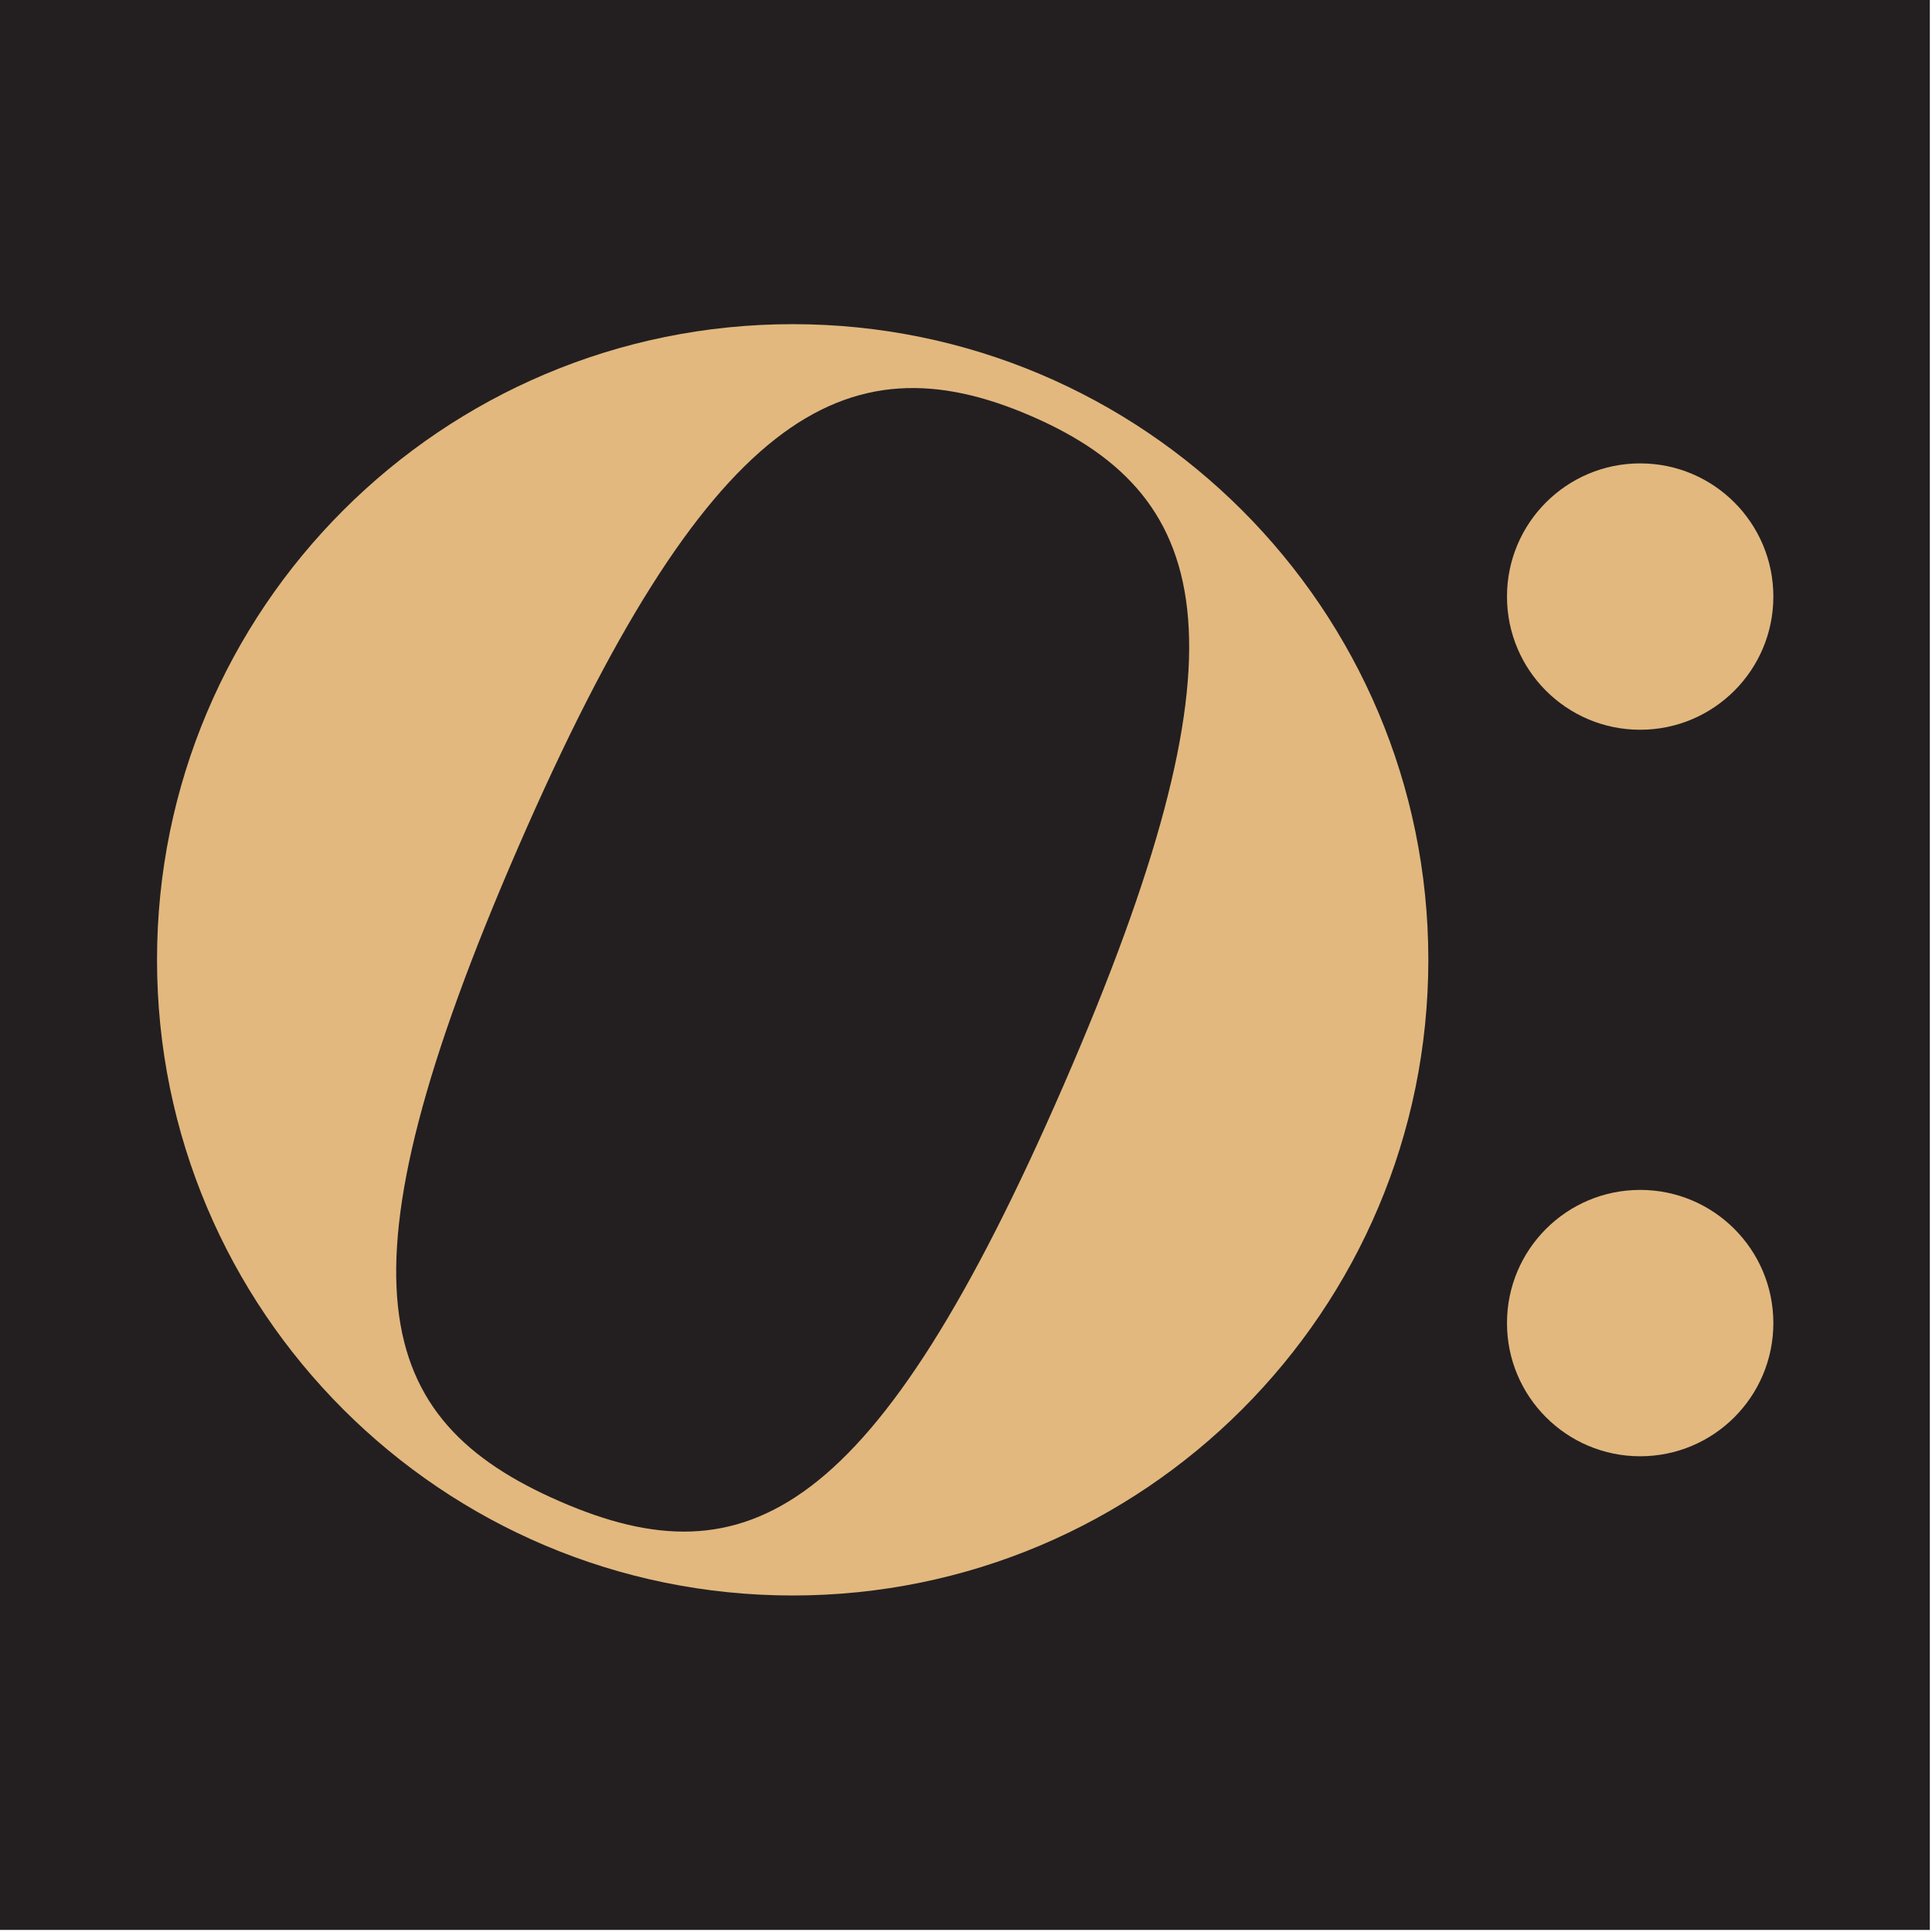 <?xml version="1.0" encoding="UTF-8" standalone="no"?>
<!DOCTYPE svg PUBLIC "-//W3C//DTD SVG 1.1//EN" "http://www.w3.org/Graphics/SVG/1.1/DTD/svg11.dtd">
<svg width="100%" height="100%" viewBox="0 0 894 894" version="1.1" xmlns="http://www.w3.org/2000/svg" xmlns:xlink="http://www.w3.org/1999/xlink" xml:space="preserve" xmlns:serif="http://www.serif.com/" style="fill-rule:evenodd;clip-rule:evenodd;stroke-linejoin:round;stroke-miterlimit:2;">
    <g transform="matrix(1,0,0,1,-25181,-3)">
        <g id="画板1" transform="matrix(1,0,0,1,-0.939,-0.085)">
            <rect x="25181.9" y="3.085" width="893.035" height="893.035" style="fill:rgb(35,31,32);"/>
            <g transform="matrix(0,-7.906,-7.906,0,25940.9,217.511)">
                <path d="M-7.795,-7.795C-12.1,-7.795 -15.59,-4.305 -15.59,0C-15.59,4.305 -12.1,7.795 -7.795,7.795C-3.49,7.795 0,4.305 0,0C0,-4.305 -3.49,-7.795 -7.795,-7.795" style="fill:rgb(226,184,127);fill-rule:nonzero;"/>
            </g>
            <g transform="matrix(0,-7.906,-7.906,0,25940.9,553.694)">
                <path d="M-7.795,-7.795C-12.1,-7.795 -15.59,-4.305 -15.59,0C-15.59,4.305 -12.1,7.795 -7.795,7.795C-3.49,7.795 0,4.305 0,0C0,-4.305 -3.49,-7.795 -7.795,-7.795" style="fill:rgb(226,184,127);fill-rule:nonzero;"/>
            </g>
            <g transform="matrix(7.906,0,0,7.906,25674.2,389.419)">
                <path d="M0,14.624C-11.038,40.01 -18.592,43.751 -29.485,39.014C-40.47,34.238 -42.979,26.122 -31.94,0.736C-20.942,-24.558 -12.855,-29.274 -1.87,-24.498C9.024,-19.761 10.998,-10.67 0,14.624M-15.869,-29.893C-36.417,-29.893 -53.074,-13.235 -53.074,7.312C-53.074,27.86 -36.417,44.517 -15.869,44.517C4.679,44.517 21.335,27.86 21.335,7.312C21.335,-13.235 4.679,-29.893 -15.869,-29.893" style="fill:rgb(226,184,127);fill-rule:nonzero;"/>
            </g>
        </g>
    </g>
</svg>

